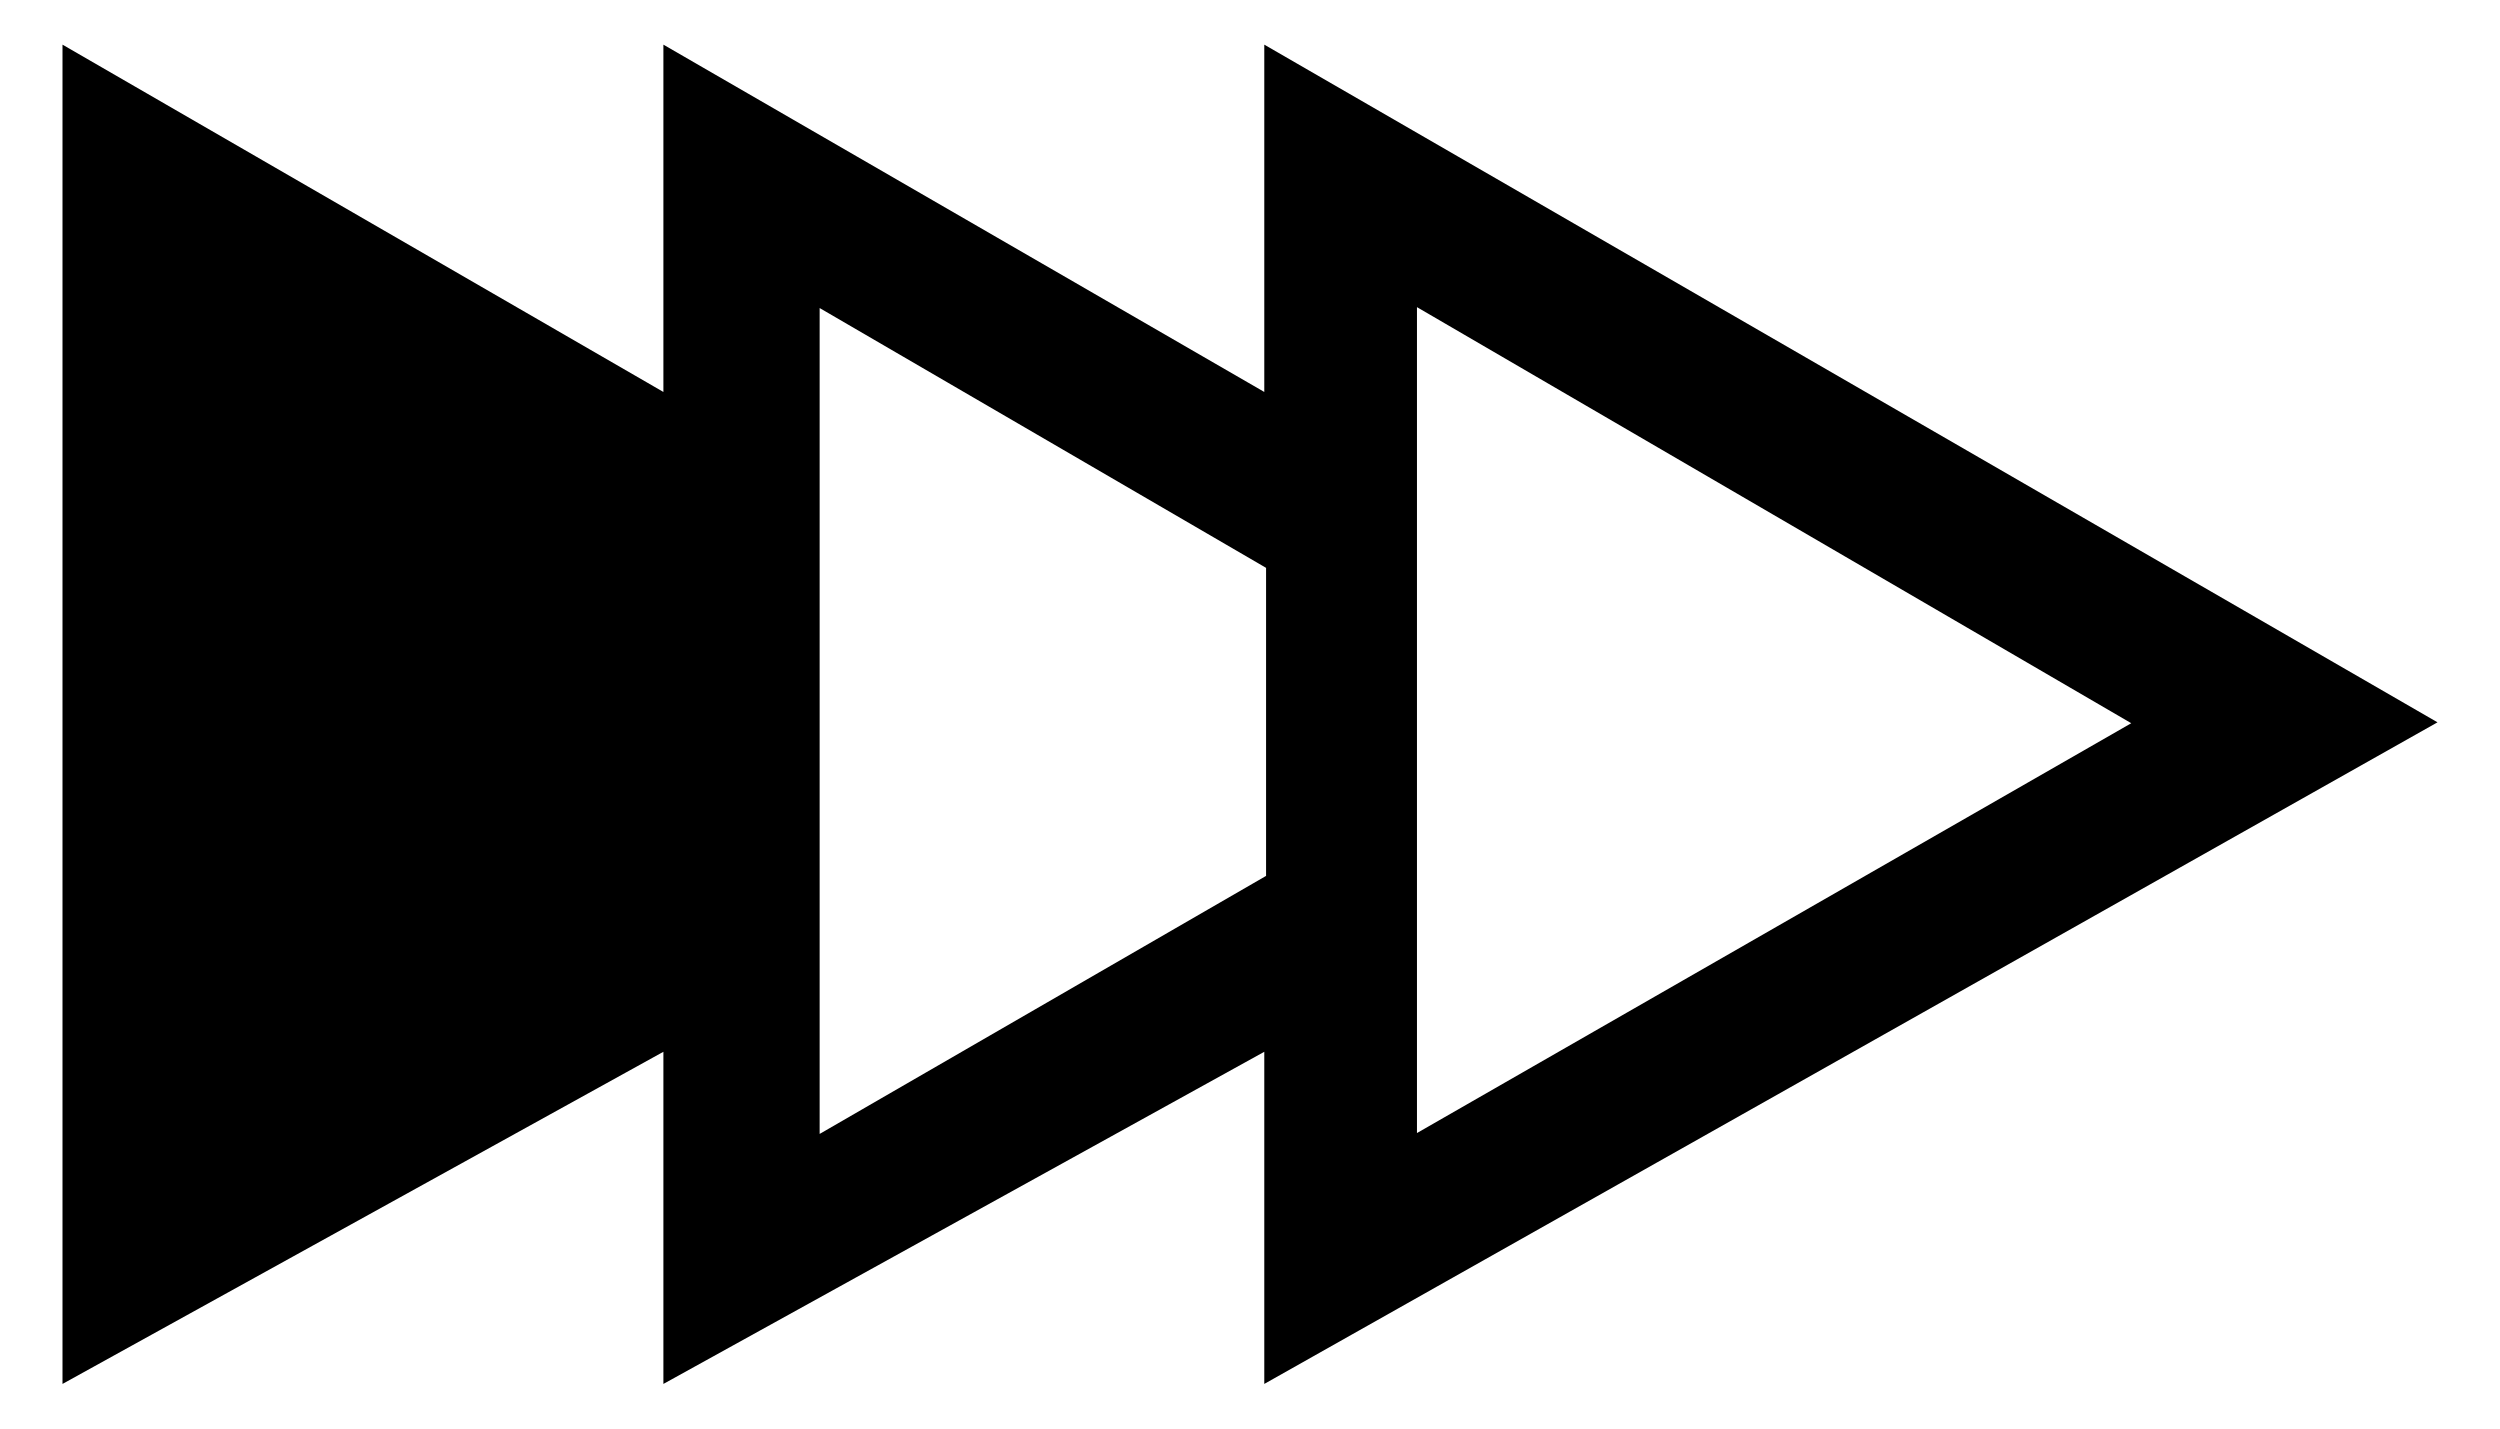 <svg xmlns="http://www.w3.org/2000/svg" width="28" height="16" viewBox="0 0 28 16">
  <defs>
    <style>
      .cls-1 {
        fill: none;
      }
    </style>
  </defs>
  <title>icon_first-curtain-sync</title>
  <g id="レイヤー_2" data-name="レイヤー 2">
    <g id="レイヤー_1-2" data-name="レイヤー 1">
      <g>
        <path d="M27.3,8.09,14.16,15.5V11.78L7.43,15.5V11.78L.7,15.5V.5L7.43,4.39V.5l6.73,3.89V.5ZM14.18,9.81V6.36l-5-2.91v9.25ZM23.87,8.1l-8-4.66v9.25Z"/>
        <rect class="cls-1" width="28" height="16"/>
      </g>
    </g>
  </g>
</svg>
